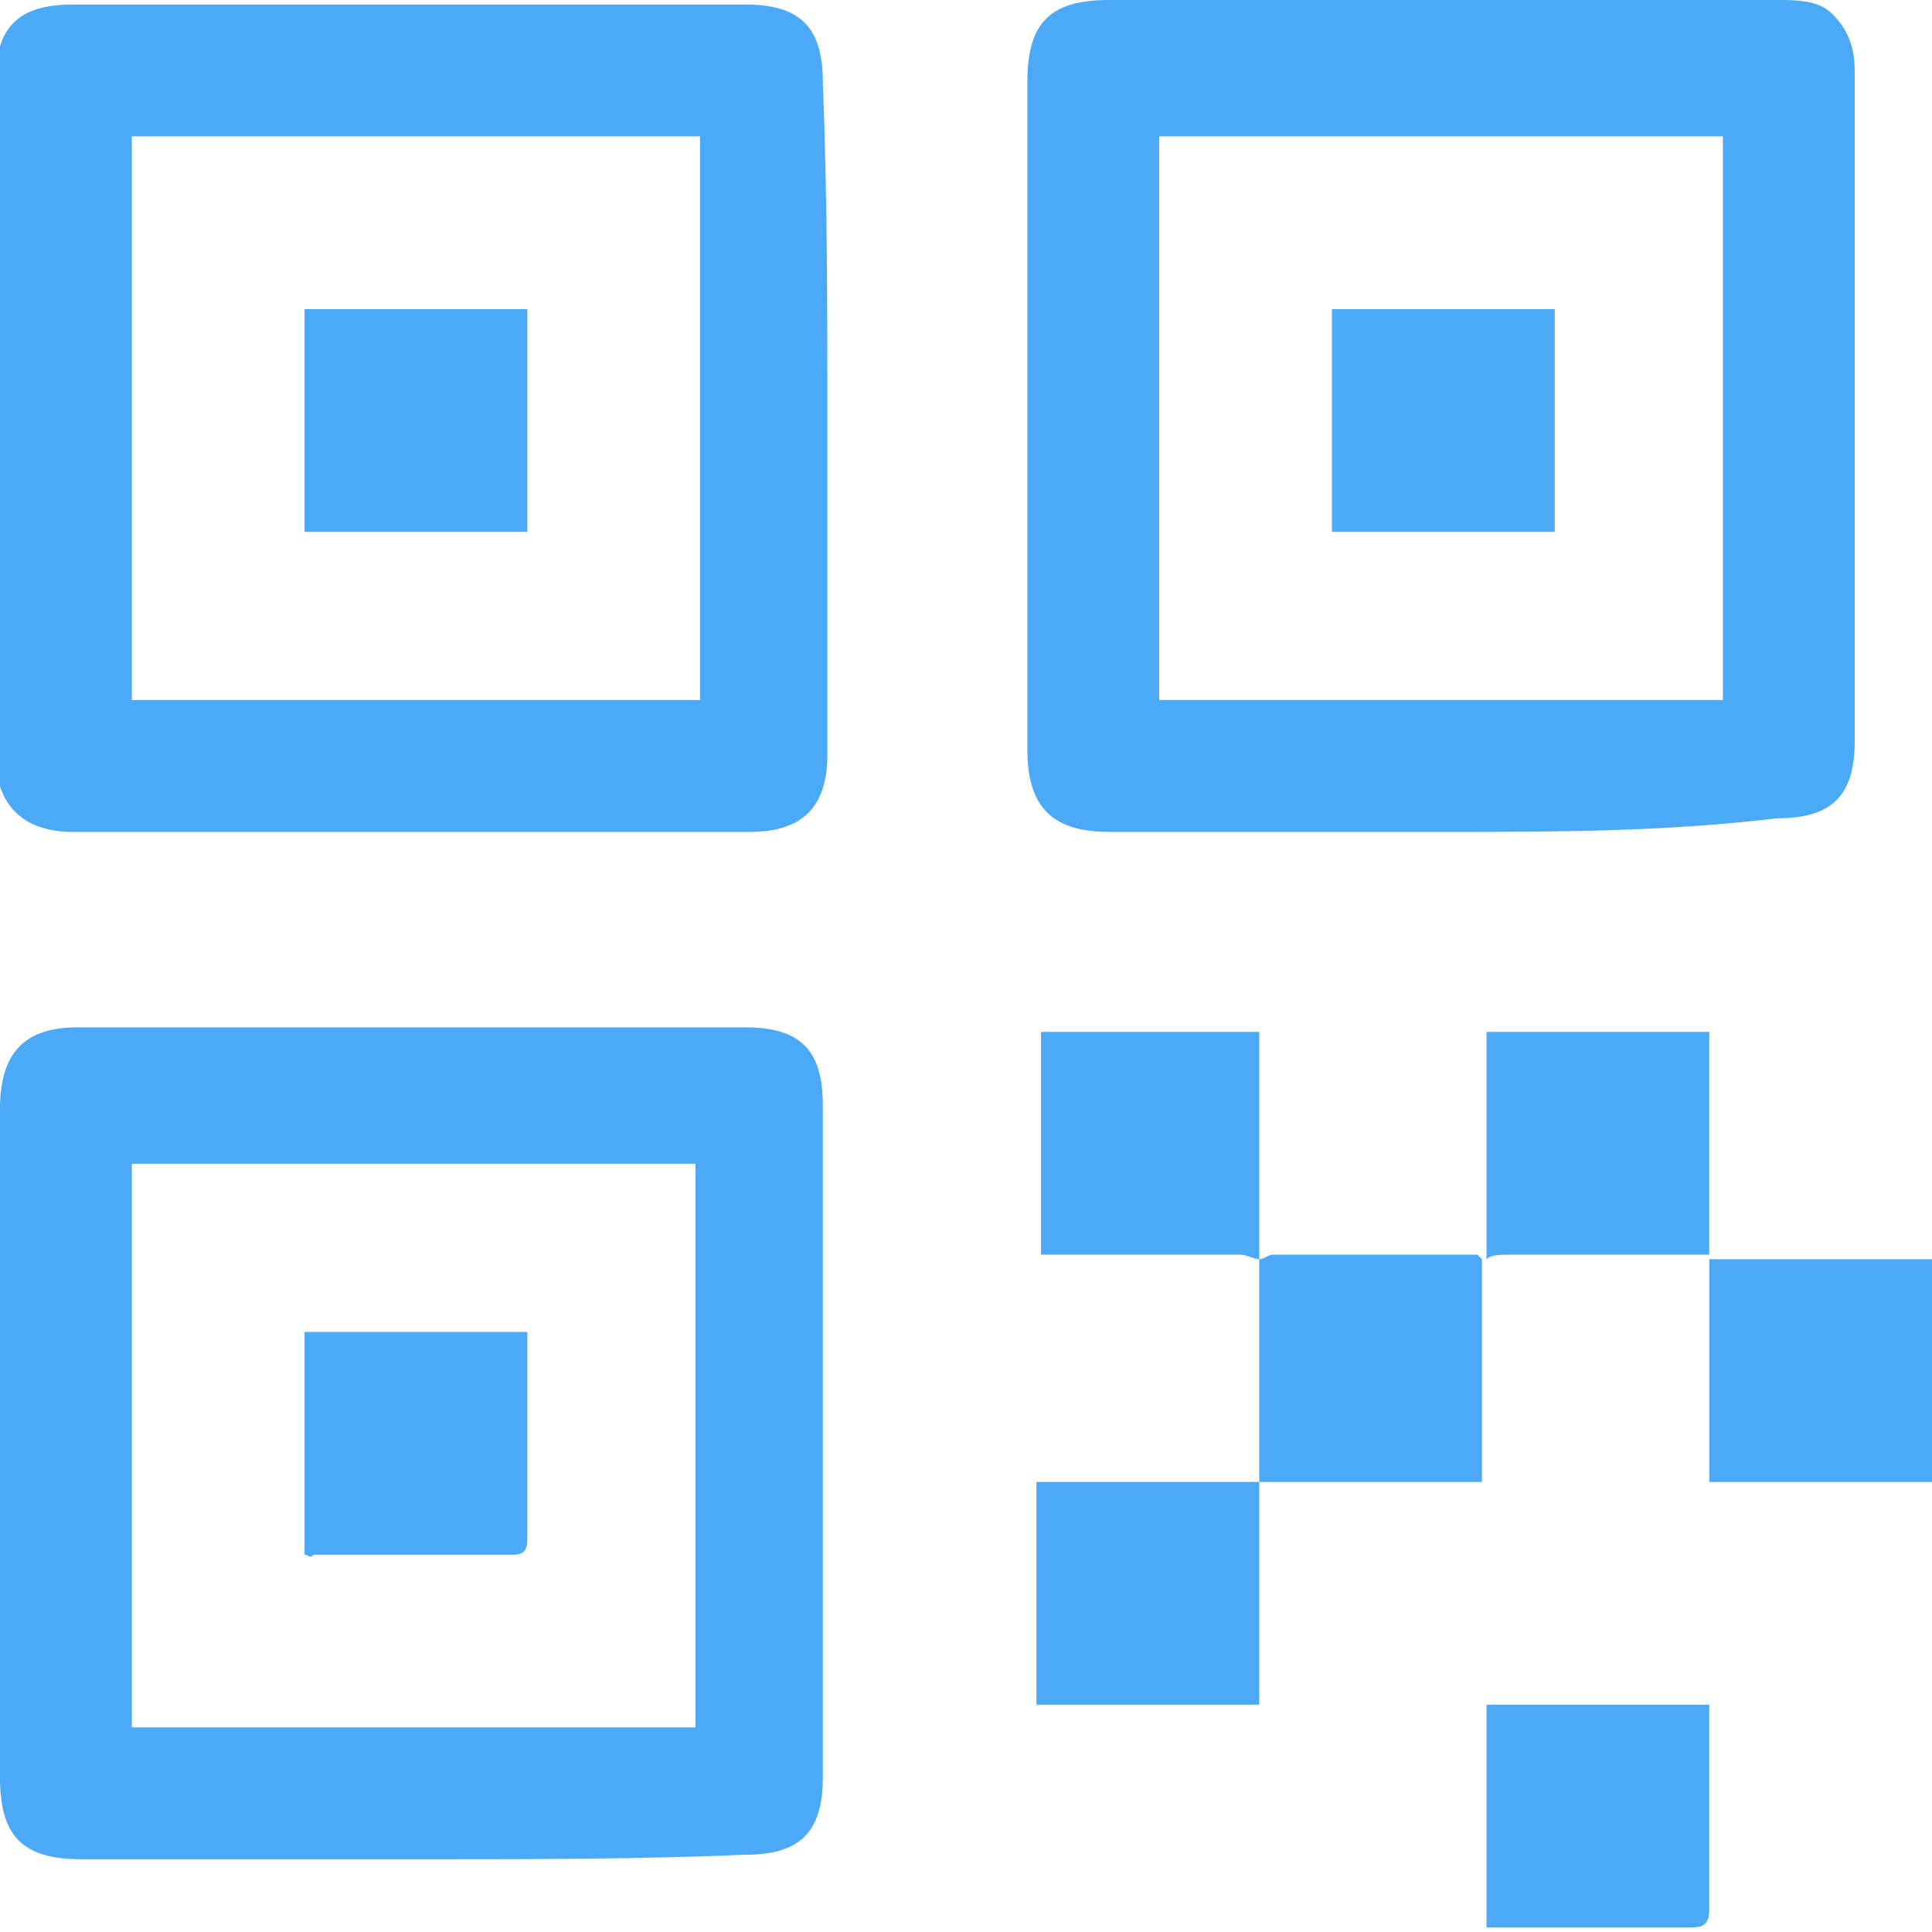 <?xml version="1.0" encoding="utf-8"?>
<!-- Generator: Adobe Illustrator 25.0.1, SVG Export Plug-In . SVG Version: 6.00 Build 0)  -->
<svg version="1.1" id="Capa_1" xmlns="http://www.w3.org/2000/svg" xmlns:xlink="http://www.w3.org/1999/xlink" x="0px" y="0px"
	 viewBox="0 0 42.5 42.5" style="enable-background:new 0 0 42.5 42.5;" xml:space="preserve" fill="#4ba9f8">
<g>
	<path d="M42.5,32.6c-1.6,0-3.2,0-4.9,0c0-1.6,0-3.3,0-4.9c0.2,0,0.4,0,0.6,0c1.4,0,2.9,0,4.3,0C42.5,29.3,42.5,30.9,42.5,32.6z"/>
	<path d="M31.7,18.3c-2.4,0-4.9,0-7.3,0c-1.2,0-1.8-0.5-1.8-1.8c0-4.9,0-9.8,0-14.7c0-1.3,0.5-1.8,1.8-1.8c4.9,0,9.8,0,14.7,0
		c0.4,0,0.9,0,1.2,0.3c0.4,0.4,0.5,0.8,0.5,1.3c0,2.8,0,5.6,0,8.3c0,2.1,0,4.3,0,6.4c0,1.2-0.5,1.7-1.7,1.7
		C36.6,18.3,34.2,18.3,31.7,18.3z M25.5,15.4c4.2,0,8.3,0,12.4,0c0-4.2,0-8.3,0-12.4c-4.2,0-8.3,0-12.4,0
		C25.5,7.2,25.5,11.3,25.5,15.4z"/>
	<path d="M9.1,40.9c-2.4,0-4.9,0-7.3,0c-1.3,0-1.8-0.5-1.8-1.8c0-4.9,0-9.8,0-14.7c0-1.2,0.5-1.8,1.7-1.8c4.9,0,9.8,0,14.7,0
		c1.2,0,1.7,0.5,1.7,1.7c0,4.9,0,9.9,0,14.8c0,1.2-0.5,1.7-1.7,1.7C14.1,40.9,11.6,40.9,9.1,40.9z M2.9,25.6c0,4.2,0,8.3,0,12.4
		c4.2,0,8.3,0,12.4,0c0-4.2,0-8.3,0-12.4C11.2,25.6,7.1,25.6,2.9,25.6z"/>
	<path d="M18.2,9.2c0,2.5,0,5,0,7.4c0,1.1-0.5,1.7-1.7,1.7c-5,0-9.9,0-14.9,0c-1.1,0-1.7-0.6-1.7-1.7c0-4.9,0-9.9,0-14.8
		c0-1.2,0.5-1.7,1.7-1.7c4.9,0,9.9,0,14.8,0c1.2,0,1.7,0.5,1.7,1.7C18.2,4.3,18.2,6.8,18.2,9.2z M2.9,15.4c4.2,0,8.3,0,12.5,0
		c0-4.2,0-8.3,0-12.4C11.2,3,7,3,2.9,3C2.9,7.1,2.9,11.3,2.9,15.4z"/>
	<path d="M32.7,27.7c0-1.6,0-3.3,0-5c1.6,0,3.3,0,4.9,0c0,1.6,0,3.2,0,4.9c-0.1,0-0.3,0-0.4,0c-1.3,0-2.7,0-4,0
		C33,27.6,32.8,27.6,32.7,27.7L32.7,27.7z"/>
	<path d="M32.7,42.4c0-1.6,0-3.2,0-4.9c1.6,0,3.3,0,4.9,0c0,0.1,0,0.3,0,0.4c0,1.4,0,2.7,0,4.1c0,0.3-0.1,0.4-0.4,0.4
		c-1.4,0-2.8,0-4.2,0C32.9,42.4,32.8,42.4,32.7,42.4z"/>
	<path d="M27.7,27.7c-0.1,0-0.3-0.1-0.4-0.1c-1.3,0-2.6,0-3.9,0c-0.1,0-0.3,0-0.5,0c0-1.7,0-3.3,0-4.9c1.6,0,3.2,0,4.8,0
		c0,0.1,0,0.1,0,0.2c0,1.5,0,3,0,4.5C27.7,27.5,27.7,27.6,27.7,27.7C27.7,27.7,27.7,27.7,27.7,27.7z"/>
	<path d="M32.6,27.7c0,1.6,0,3.2,0,4.9c-1.6,0-3.3,0-4.9,0l0,0c0-1.4,0-2.7,0-4.1c0-0.3,0-0.6,0-0.8c0,0,0,0,0,0
		c0.1,0,0.2-0.1,0.3-0.1c1.5,0,3,0,4.5,0C32.5,27.6,32.6,27.7,32.6,27.7C32.7,27.7,32.6,27.7,32.6,27.7z"/>
	<path d="M27.7,32.6c0,1.6,0,3.2,0,4.9c-1.7,0-3.3,0-4.9,0c0-1.6,0-3.2,0-4.9C24.5,32.6,26.1,32.6,27.7,32.6
		C27.8,32.6,27.7,32.6,27.7,32.6z"/>
	<path d="M29.3,11.7c0-1.6,0-3.3,0-4.9c1.6,0,3.2,0,4.9,0c0,1.6,0,3.2,0,4.9C32.5,11.7,30.9,11.7,29.3,11.7z"/>
	<path d="M6.7,34.2c0-1.6,0-3.2,0-4.9c1.6,0,3.2,0,4.9,0c0,0.1,0,0.3,0,0.4c0,1.4,0,2.7,0,4.1c0,0.2,0,0.4-0.3,0.4c-1.5,0-3,0-4.4,0
		C6.8,34.3,6.8,34.2,6.7,34.2z"/>
	<path d="M6.7,6.8c1.6,0,3.2,0,4.9,0c0,1.6,0,3.2,0,4.9c-1.6,0-3.2,0-4.9,0C6.7,10,6.7,8.4,6.7,6.8z"/>
</g>
</svg>
